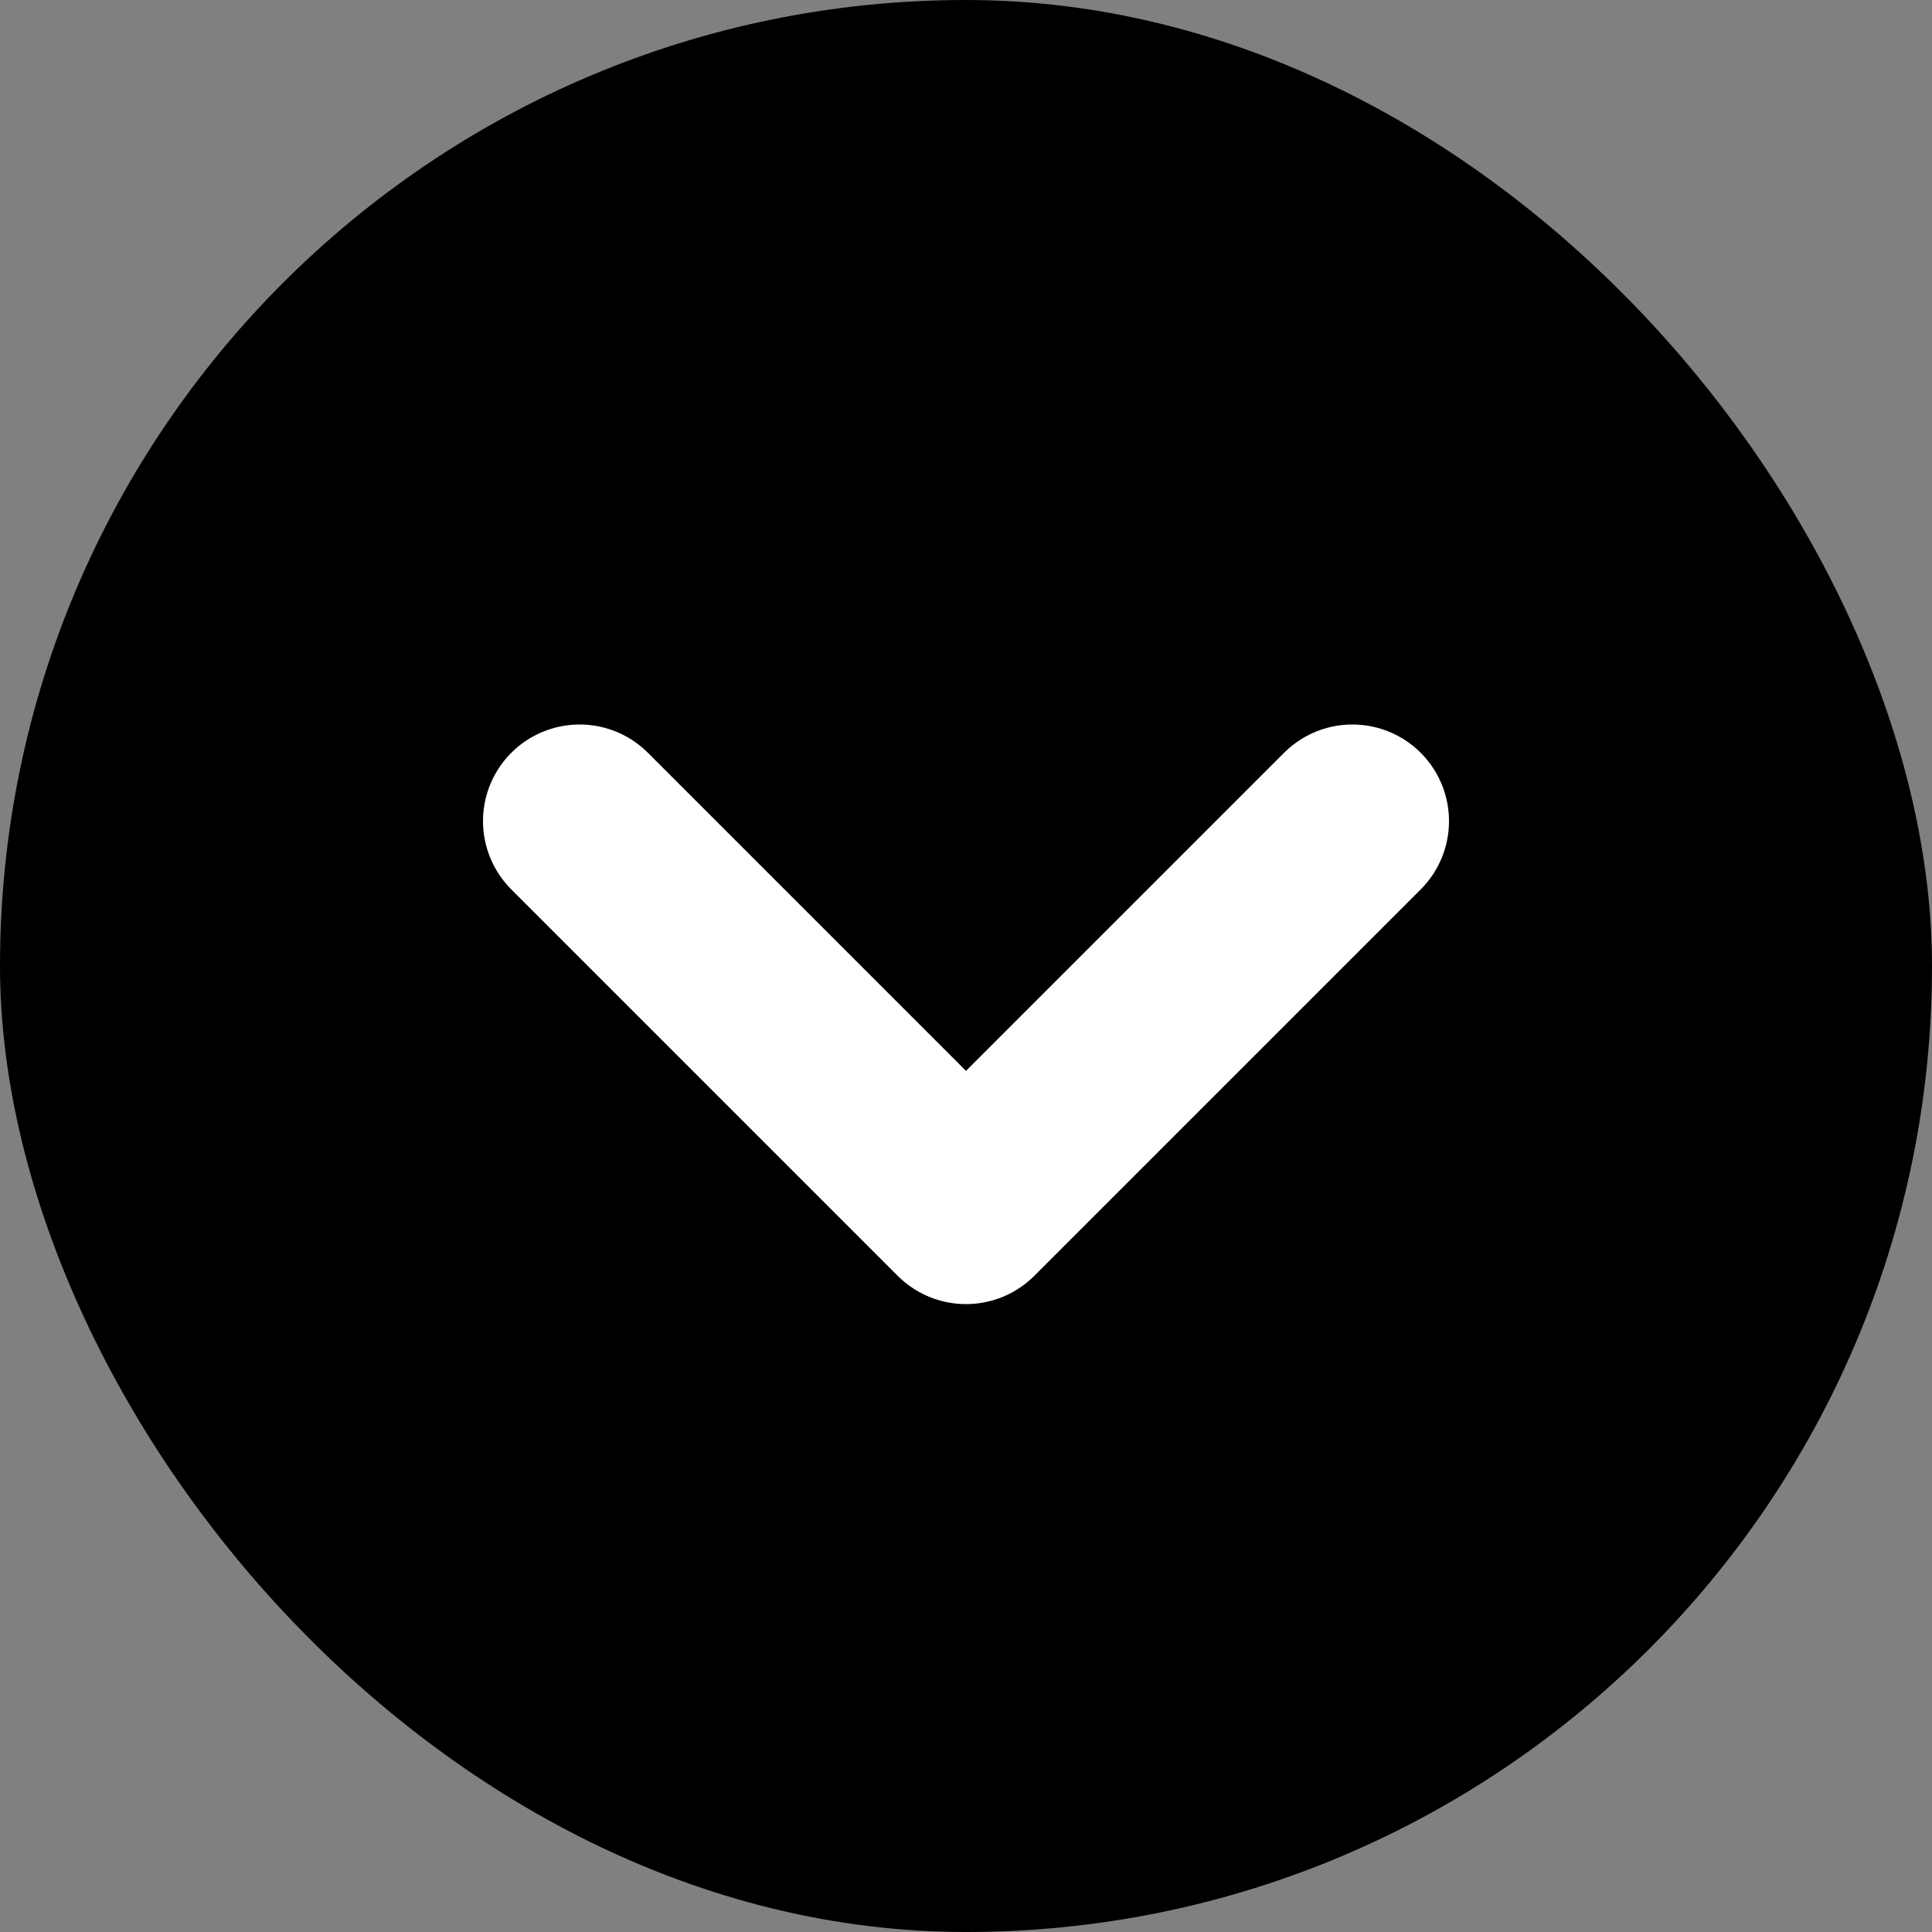 <?xml version="1.0" encoding="utf-8"?>
<svg xmlns="http://www.w3.org/2000/svg" width="20" height="20" viewBox="0 0 20 20" fill="none">
<rect x="0" y="0" width="20" height="20" fill="#808080" stroke="none"/>
<rect width="20" height="20" rx="10" fill="black"/>
<path d="M6 8.5L10 12.5L14 8.5" stroke="white" stroke-width="2" stroke-linecap="round" stroke-linejoin="round"/>
</svg>